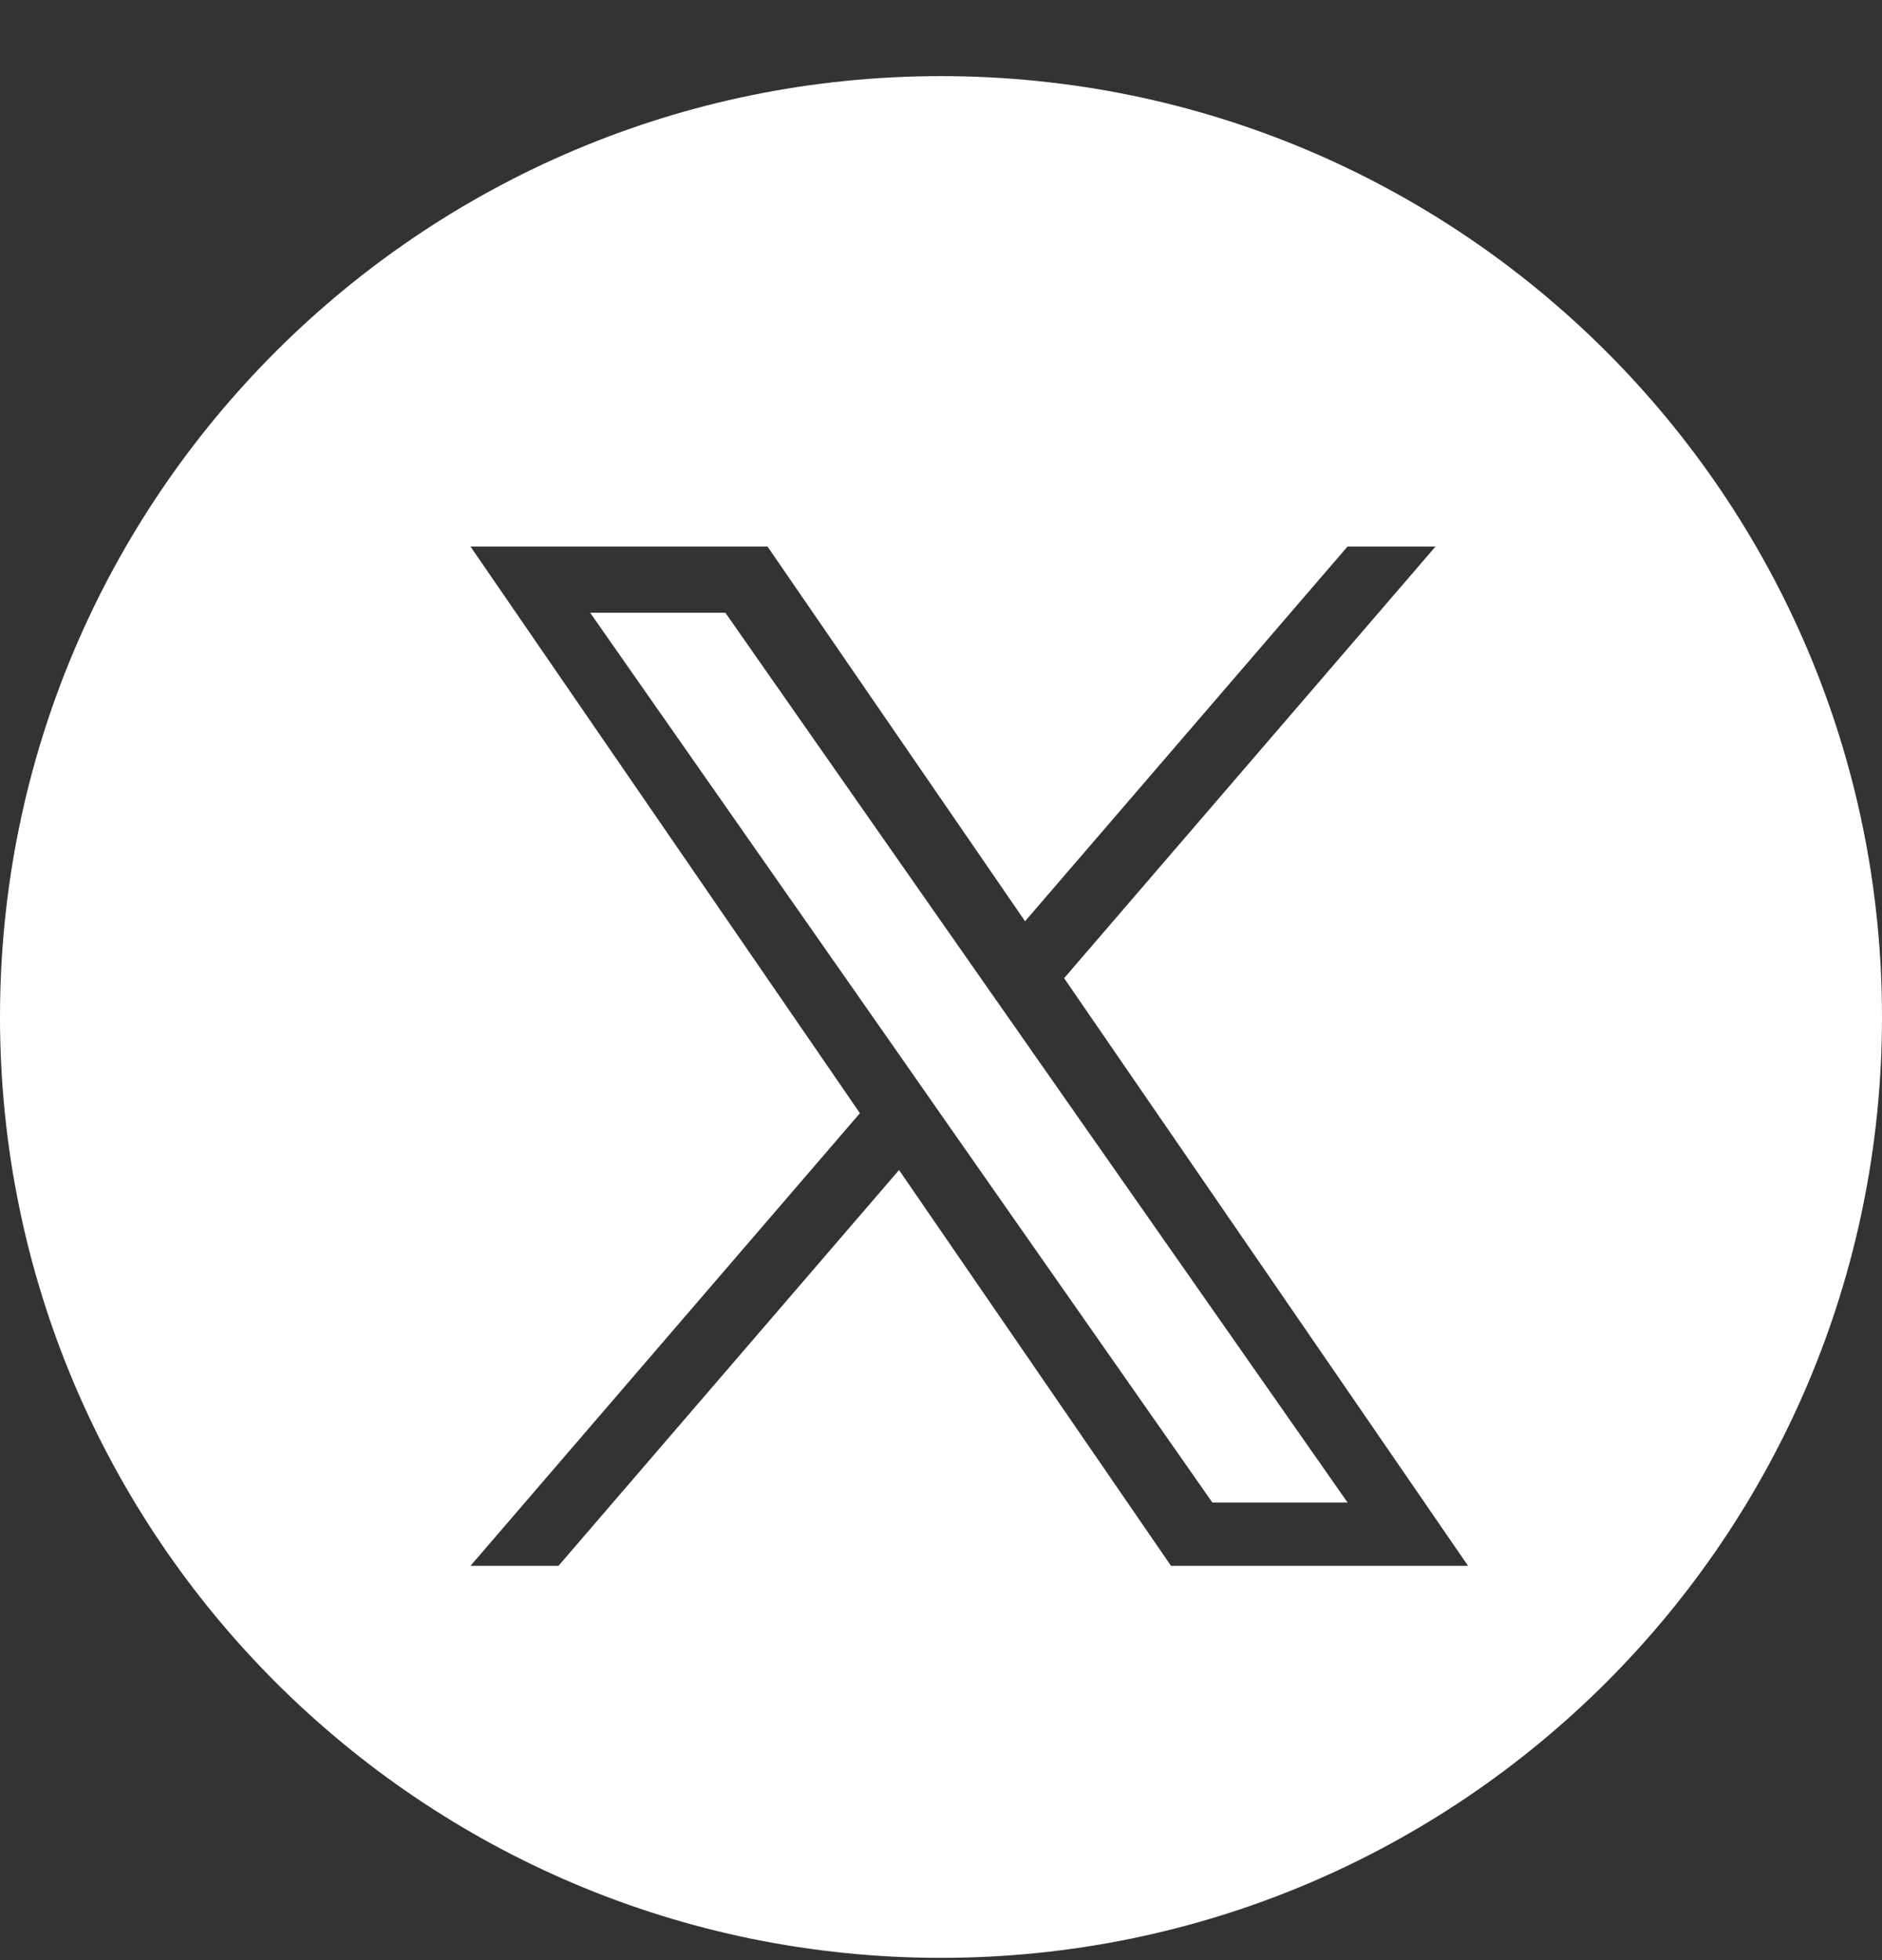 <svg width="24" height="25" viewBox="0 0 24 25" fill="none" xmlns="http://www.w3.org/2000/svg">
<rect x="0" y="0" width="24" height="25" fill="#333333" stroke="none"/>
<path d="M12 0.971C18.627 0.971 24 6.343 24 12.971C24 19.598 18.627 24.971 12 24.971C5.373 24.971 0 19.598 0 12.971C0 6.343 5.373 0.971 12 0.971ZM10.966 14.198L6 19.971H7.122L11.465 14.923L14.933 19.971H18.721L13.57 12.476L18.306 6.971H17.184L13.072 11.75L9.788 6.971H6L10.966 14.198ZM12.481 12.438L12.984 13.157L17.185 19.164H15.461L12.033 14.263L11.53 13.542L7.526 7.815H9.25L12.481 12.438Z" fill="white"/>
</svg>
